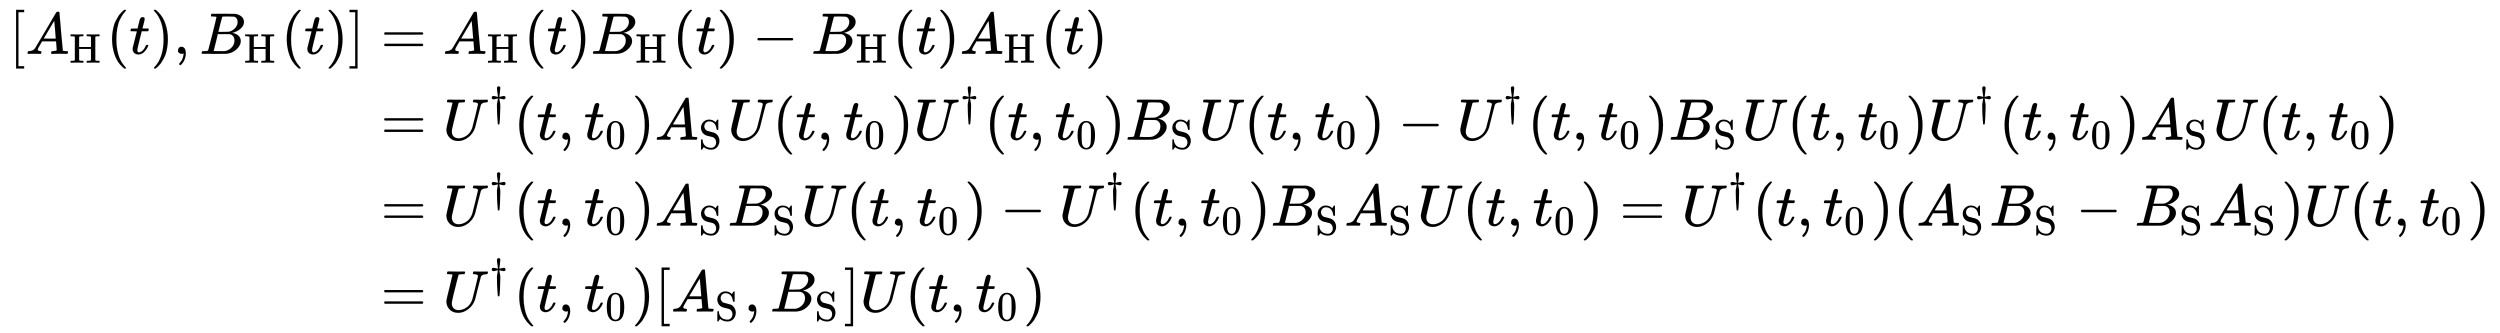 <svg xmlns:xlink="http://www.w3.org/1999/xlink" width="98.917ex" height="13.176ex" style="vertical-align: -5.737ex; margin-bottom: -0.267ex;" viewBox="0 -3087.6 42589.2 5673" role="img" focusable="false" xmlns="http://www.w3.org/2000/svg" aria-labelledby="MathJax-SVG-1-Title">
<title id="MathJax-SVG-1-Title">{\displaystyle {\begin{aligned}\left[A_{\mathrm {H} }(t),B_{\mathrm {H} }(t)\right]&amp;=A_{\mathrm {H} }(t)B_{\mathrm {H} }(t)-B_{\mathrm {H} }(t)A_{\mathrm {H} }(t)\\&amp;=U^{\dagger }(t,t_{0})A_{\mathrm {S} }U(t,t_{0})U^{\dagger }(t,t_{0})B_{\mathrm {S} }U(t,t_{0})-U^{\dagger }(t,t_{0})B_{\mathrm {S} }U(t,t_{0})U^{\dagger }(t,t_{0})A_{\mathrm {S} }U(t,t_{0})\\&amp;=U^{\dagger }(t,t_{0})A_{\mathrm {S} }B_{\mathrm {S} }U(t,t_{0})-U^{\dagger }(t,t_{0})B_{\mathrm {S} }A_{\mathrm {S} }U(t,t_{0})=U^{\dagger }(t,t_{0})(A_{\mathrm {S} }B_{\mathrm {S} }-B_{\mathrm {S} }A_{\mathrm {S} })U(t,t_{0})\\&amp;=U^{\dagger }(t,t_{0})[A_{\mathrm {S} },B_{\mathrm {S} }]U(t,t_{0})\end{aligned}}}</title>
<defs aria-hidden="true">
<path stroke-width="1" id="E1-MJMAIN-5B" d="M118 -250V750H255V710H158V-210H255V-250H118Z"></path>
<path stroke-width="1" id="E1-MJMATHI-41" d="M208 74Q208 50 254 46Q272 46 272 35Q272 34 270 22Q267 8 264 4T251 0Q249 0 239 0T205 1T141 2Q70 2 50 0H42Q35 7 35 11Q37 38 48 46H62Q132 49 164 96Q170 102 345 401T523 704Q530 716 547 716H555H572Q578 707 578 706L606 383Q634 60 636 57Q641 46 701 46Q726 46 726 36Q726 34 723 22Q720 7 718 4T704 0Q701 0 690 0T651 1T578 2Q484 2 455 0H443Q437 6 437 9T439 27Q443 40 445 43L449 46H469Q523 49 533 63L521 213H283L249 155Q208 86 208 74ZM516 260Q516 271 504 416T490 562L463 519Q447 492 400 412L310 260L413 259Q516 259 516 260Z"></path>
<path stroke-width="1" id="E1-MJMAIN-48" d="M128 622Q121 629 117 631T101 634T58 637H25V683H36Q57 680 180 680Q315 680 324 683H335V637H302Q262 636 251 634T233 622L232 500V378H517V622Q510 629 506 631T490 634T447 637H414V683H425Q446 680 569 680Q704 680 713 683H724V637H691Q651 636 640 634T622 622V61Q628 51 639 49T691 46H724V0H713Q692 3 569 3Q434 3 425 0H414V46H447Q489 47 498 49T517 61V332H232V197L233 61Q239 51 250 49T302 46H335V0H324Q303 3 180 3Q45 3 36 0H25V46H58Q100 47 109 49T128 61V622Z"></path>
<path stroke-width="1" id="E1-MJMAIN-28" d="M94 250Q94 319 104 381T127 488T164 576T202 643T244 695T277 729T302 750H315H319Q333 750 333 741Q333 738 316 720T275 667T226 581T184 443T167 250T184 58T225 -81T274 -167T316 -220T333 -241Q333 -250 318 -250H315H302L274 -226Q180 -141 137 -14T94 250Z"></path>
<path stroke-width="1" id="E1-MJMATHI-74" d="M26 385Q19 392 19 395Q19 399 22 411T27 425Q29 430 36 430T87 431H140L159 511Q162 522 166 540T173 566T179 586T187 603T197 615T211 624T229 626Q247 625 254 615T261 596Q261 589 252 549T232 470L222 433Q222 431 272 431H323Q330 424 330 420Q330 398 317 385H210L174 240Q135 80 135 68Q135 26 162 26Q197 26 230 60T283 144Q285 150 288 151T303 153H307Q322 153 322 145Q322 142 319 133Q314 117 301 95T267 48T216 6T155 -11Q125 -11 98 4T59 56Q57 64 57 83V101L92 241Q127 382 128 383Q128 385 77 385H26Z"></path>
<path stroke-width="1" id="E1-MJMAIN-29" d="M60 749L64 750Q69 750 74 750H86L114 726Q208 641 251 514T294 250Q294 182 284 119T261 12T224 -76T186 -143T145 -194T113 -227T90 -246Q87 -249 86 -250H74Q66 -250 63 -250T58 -247T55 -238Q56 -237 66 -225Q221 -64 221 250T66 725Q56 737 55 738Q55 746 60 749Z"></path>
<path stroke-width="1" id="E1-MJMAIN-2C" d="M78 35T78 60T94 103T137 121Q165 121 187 96T210 8Q210 -27 201 -60T180 -117T154 -158T130 -185T117 -194Q113 -194 104 -185T95 -172Q95 -168 106 -156T131 -126T157 -76T173 -3V9L172 8Q170 7 167 6T161 3T152 1T140 0Q113 0 96 17Z"></path>
<path stroke-width="1" id="E1-MJMATHI-42" d="M231 637Q204 637 199 638T194 649Q194 676 205 682Q206 683 335 683Q594 683 608 681Q671 671 713 636T756 544Q756 480 698 429T565 360L555 357Q619 348 660 311T702 219Q702 146 630 78T453 1Q446 0 242 0Q42 0 39 2Q35 5 35 10Q35 17 37 24Q42 43 47 45Q51 46 62 46H68Q95 46 128 49Q142 52 147 61Q150 65 219 339T288 628Q288 635 231 637ZM649 544Q649 574 634 600T585 634Q578 636 493 637Q473 637 451 637T416 636H403Q388 635 384 626Q382 622 352 506Q352 503 351 500L320 374H401Q482 374 494 376Q554 386 601 434T649 544ZM595 229Q595 273 572 302T512 336Q506 337 429 337Q311 337 310 336Q310 334 293 263T258 122L240 52Q240 48 252 48T333 46Q422 46 429 47Q491 54 543 105T595 229Z"></path>
<path stroke-width="1" id="E1-MJMAIN-5D" d="M22 710V750H159V-250H22V-210H119V710H22Z"></path>
<path stroke-width="1" id="E1-MJMAIN-3D" d="M56 347Q56 360 70 367H707Q722 359 722 347Q722 336 708 328L390 327H72Q56 332 56 347ZM56 153Q56 168 72 173H708Q722 163 722 153Q722 140 707 133H70Q56 140 56 153Z"></path>
<path stroke-width="1" id="E1-MJMAIN-2212" d="M84 237T84 250T98 270H679Q694 262 694 250T679 230H98Q84 237 84 250Z"></path>
<path stroke-width="1" id="E1-MJMATHI-55" d="M107 637Q73 637 71 641Q70 643 70 649Q70 673 81 682Q83 683 98 683Q139 681 234 681Q268 681 297 681T342 682T362 682Q378 682 378 672Q378 670 376 658Q371 641 366 638H364Q362 638 359 638T352 638T343 637T334 637Q295 636 284 634T266 623Q265 621 238 518T184 302T154 169Q152 155 152 140Q152 86 183 55T269 24Q336 24 403 69T501 205L552 406Q599 598 599 606Q599 633 535 637Q511 637 511 648Q511 650 513 660Q517 676 519 679T529 683Q532 683 561 682T645 680Q696 680 723 681T752 682Q767 682 767 672Q767 650 759 642Q756 637 737 637Q666 633 648 597Q646 592 598 404Q557 235 548 205Q515 105 433 42T263 -22Q171 -22 116 34T60 167V183Q60 201 115 421Q164 622 164 628Q164 635 107 637Z"></path>
<path stroke-width="1" id="E1-MJMAIN-2020" d="M182 675Q195 705 222 705Q234 705 243 700T253 691T263 675L262 655Q262 620 252 549T240 454V449Q250 451 288 461T346 472T377 461T389 431Q389 417 379 404T346 390Q327 390 288 401T243 412H240V405Q245 367 250 339T258 301T261 274T263 225Q263 124 255 -41T239 -213Q236 -216 222 -216H217Q206 -216 204 -212T200 -186Q199 -175 199 -168Q181 38 181 225Q181 265 182 280T191 327T204 405V412H201Q196 412 157 401T98 390Q76 390 66 403T55 431T65 458T98 472Q116 472 155 462T205 449Q204 452 204 460T201 490T193 547Q182 619 182 655V675Z"></path>
<path stroke-width="1" id="E1-MJMAIN-30" d="M96 585Q152 666 249 666Q297 666 345 640T423 548Q460 465 460 320Q460 165 417 83Q397 41 362 16T301 -15T250 -22Q224 -22 198 -16T137 16T82 83Q39 165 39 320Q39 494 96 585ZM321 597Q291 629 250 629Q208 629 178 597Q153 571 145 525T137 333Q137 175 145 125T181 46Q209 16 250 16Q290 16 318 46Q347 76 354 130T362 333Q362 478 354 524T321 597Z"></path>
<path stroke-width="1" id="E1-MJMAIN-53" d="M55 507Q55 590 112 647T243 704H257Q342 704 405 641L426 672Q431 679 436 687T446 700L449 704Q450 704 453 704T459 705H463Q466 705 472 699V462L466 456H448Q437 456 435 459T430 479Q413 605 329 646Q292 662 254 662Q201 662 168 626T135 542Q135 508 152 480T200 435Q210 431 286 412T370 389Q427 367 463 314T500 191Q500 110 448 45T301 -21Q245 -21 201 -4T140 27L122 41Q118 36 107 21T87 -7T78 -21Q76 -22 68 -22H64Q61 -22 55 -16V101Q55 220 56 222Q58 227 76 227H89Q95 221 95 214Q95 182 105 151T139 90T205 42T305 24Q352 24 386 62T420 155Q420 198 398 233T340 281Q284 295 266 300Q261 301 239 306T206 314T174 325T141 343T112 367T85 402Q55 451 55 507Z"></path>
</defs>
<g stroke="currentColor" fill="currentColor" stroke-width="0" transform="matrix(1 0 0 -1 0 0)" aria-hidden="true">
<g transform="translate(167,0)">
<g transform="translate(-11,0)">
<g transform="translate(0,2170)">
 <use xlink:href="#E1-MJMAIN-5B" x="0" y="0"></use>
<g transform="translate(278,0)">
 <use xlink:href="#E1-MJMATHI-41" x="0" y="0"></use>
 <use transform="scale(0.707)" xlink:href="#E1-MJMAIN-48" x="1061" y="-213"></use>
 <use xlink:href="#E1-MJMAIN-28" x="1381" y="0"></use>
 <use xlink:href="#E1-MJMATHI-74" x="1770" y="0"></use>
 <use xlink:href="#E1-MJMAIN-29" x="2132" y="0"></use>
 <use xlink:href="#E1-MJMAIN-2C" x="2521" y="0"></use>
<g transform="translate(2966,0)">
 <use xlink:href="#E1-MJMATHI-42" x="0" y="0"></use>
 <use transform="scale(0.707)" xlink:href="#E1-MJMAIN-48" x="1074" y="-213"></use>
</g>
 <use xlink:href="#E1-MJMAIN-28" x="4357" y="0"></use>
 <use xlink:href="#E1-MJMATHI-74" x="4746" y="0"></use>
 <use xlink:href="#E1-MJMAIN-29" x="5108" y="0"></use>
</g>
 <use xlink:href="#E1-MJMAIN-5D" x="5776" y="0"></use>
</g>
</g>
<g transform="translate(6044,0)">
<g transform="translate(0,2170)">
 <use xlink:href="#E1-MJMAIN-3D" x="277" y="0"></use>
<g transform="translate(1334,0)">
 <use xlink:href="#E1-MJMATHI-41" x="0" y="0"></use>
 <use transform="scale(0.707)" xlink:href="#E1-MJMAIN-48" x="1061" y="-213"></use>
</g>
 <use xlink:href="#E1-MJMAIN-28" x="2715" y="0"></use>
 <use xlink:href="#E1-MJMATHI-74" x="3104" y="0"></use>
 <use xlink:href="#E1-MJMAIN-29" x="3466" y="0"></use>
<g transform="translate(3855,0)">
 <use xlink:href="#E1-MJMATHI-42" x="0" y="0"></use>
 <use transform="scale(0.707)" xlink:href="#E1-MJMAIN-48" x="1074" y="-213"></use>
</g>
 <use xlink:href="#E1-MJMAIN-28" x="5245" y="0"></use>
 <use xlink:href="#E1-MJMATHI-74" x="5635" y="0"></use>
 <use xlink:href="#E1-MJMAIN-29" x="5996" y="0"></use>
 <use xlink:href="#E1-MJMAIN-2212" x="6608" y="0"></use>
<g transform="translate(7609,0)">
 <use xlink:href="#E1-MJMATHI-42" x="0" y="0"></use>
 <use transform="scale(0.707)" xlink:href="#E1-MJMAIN-48" x="1074" y="-213"></use>
</g>
 <use xlink:href="#E1-MJMAIN-28" x="8999" y="0"></use>
 <use xlink:href="#E1-MJMATHI-74" x="9389" y="0"></use>
 <use xlink:href="#E1-MJMAIN-29" x="9750" y="0"></use>
<g transform="translate(10140,0)">
 <use xlink:href="#E1-MJMATHI-41" x="0" y="0"></use>
 <use transform="scale(0.707)" xlink:href="#E1-MJMAIN-48" x="1061" y="-213"></use>
</g>
 <use xlink:href="#E1-MJMAIN-28" x="11521" y="0"></use>
 <use xlink:href="#E1-MJMATHI-74" x="11910" y="0"></use>
 <use xlink:href="#E1-MJMAIN-29" x="12272" y="0"></use>
</g>
<g transform="translate(0,707)">
 <use xlink:href="#E1-MJMAIN-3D" x="277" y="0"></use>
<g transform="translate(1334,0)">
 <use xlink:href="#E1-MJMATHI-55" x="0" y="0"></use>
 <use transform="scale(0.707)" xlink:href="#E1-MJMAIN-2020" x="1121" y="583"></use>
</g>
 <use xlink:href="#E1-MJMAIN-28" x="2541" y="0"></use>
 <use xlink:href="#E1-MJMATHI-74" x="2930" y="0"></use>
 <use xlink:href="#E1-MJMAIN-2C" x="3292" y="0"></use>
<g transform="translate(3737,0)">
 <use xlink:href="#E1-MJMATHI-74" x="0" y="0"></use>
 <use transform="scale(0.707)" xlink:href="#E1-MJMAIN-30" x="511" y="-213"></use>
</g>
 <use xlink:href="#E1-MJMAIN-29" x="4552" y="0"></use>
<g transform="translate(4942,0)">
 <use xlink:href="#E1-MJMATHI-41" x="0" y="0"></use>
 <use transform="scale(0.707)" xlink:href="#E1-MJMAIN-53" x="1061" y="-219"></use>
</g>
 <use xlink:href="#E1-MJMATHI-55" x="6186" y="0"></use>
 <use xlink:href="#E1-MJMAIN-28" x="6953" y="0"></use>
 <use xlink:href="#E1-MJMATHI-74" x="7343" y="0"></use>
 <use xlink:href="#E1-MJMAIN-2C" x="7704" y="0"></use>
<g transform="translate(8149,0)">
 <use xlink:href="#E1-MJMATHI-74" x="0" y="0"></use>
 <use transform="scale(0.707)" xlink:href="#E1-MJMAIN-30" x="511" y="-213"></use>
</g>
 <use xlink:href="#E1-MJMAIN-29" x="8965" y="0"></use>
<g transform="translate(9354,0)">
 <use xlink:href="#E1-MJMATHI-55" x="0" y="0"></use>
 <use transform="scale(0.707)" xlink:href="#E1-MJMAIN-2020" x="1121" y="583"></use>
</g>
 <use xlink:href="#E1-MJMAIN-28" x="10561" y="0"></use>
 <use xlink:href="#E1-MJMATHI-74" x="10951" y="0"></use>
 <use xlink:href="#E1-MJMAIN-2C" x="11312" y="0"></use>
<g transform="translate(11757,0)">
 <use xlink:href="#E1-MJMATHI-74" x="0" y="0"></use>
 <use transform="scale(0.707)" xlink:href="#E1-MJMAIN-30" x="511" y="-213"></use>
</g>
 <use xlink:href="#E1-MJMAIN-29" x="12573" y="0"></use>
<g transform="translate(12962,0)">
 <use xlink:href="#E1-MJMATHI-42" x="0" y="0"></use>
 <use transform="scale(0.707)" xlink:href="#E1-MJMAIN-53" x="1074" y="-219"></use>
</g>
 <use xlink:href="#E1-MJMATHI-55" x="14215" y="0"></use>
 <use xlink:href="#E1-MJMAIN-28" x="14983" y="0"></use>
 <use xlink:href="#E1-MJMATHI-74" x="15372" y="0"></use>
 <use xlink:href="#E1-MJMAIN-2C" x="15734" y="0"></use>
<g transform="translate(16179,0)">
 <use xlink:href="#E1-MJMATHI-74" x="0" y="0"></use>
 <use transform="scale(0.707)" xlink:href="#E1-MJMAIN-30" x="511" y="-213"></use>
</g>
 <use xlink:href="#E1-MJMAIN-29" x="16994" y="0"></use>
 <use xlink:href="#E1-MJMAIN-2212" x="17606" y="0"></use>
<g transform="translate(18607,0)">
 <use xlink:href="#E1-MJMATHI-55" x="0" y="0"></use>
 <use transform="scale(0.707)" xlink:href="#E1-MJMAIN-2020" x="1121" y="583"></use>
</g>
 <use xlink:href="#E1-MJMAIN-28" x="19814" y="0"></use>
 <use xlink:href="#E1-MJMATHI-74" x="20203" y="0"></use>
 <use xlink:href="#E1-MJMAIN-2C" x="20565" y="0"></use>
<g transform="translate(21010,0)">
 <use xlink:href="#E1-MJMATHI-74" x="0" y="0"></use>
 <use transform="scale(0.707)" xlink:href="#E1-MJMAIN-30" x="511" y="-213"></use>
</g>
 <use xlink:href="#E1-MJMAIN-29" x="21826" y="0"></use>
<g transform="translate(22215,0)">
 <use xlink:href="#E1-MJMATHI-42" x="0" y="0"></use>
 <use transform="scale(0.707)" xlink:href="#E1-MJMAIN-53" x="1074" y="-219"></use>
</g>
 <use xlink:href="#E1-MJMATHI-55" x="23468" y="0"></use>
 <use xlink:href="#E1-MJMAIN-28" x="24236" y="0"></use>
 <use xlink:href="#E1-MJMATHI-74" x="24625" y="0"></use>
 <use xlink:href="#E1-MJMAIN-2C" x="24987" y="0"></use>
<g transform="translate(25432,0)">
 <use xlink:href="#E1-MJMATHI-74" x="0" y="0"></use>
 <use transform="scale(0.707)" xlink:href="#E1-MJMAIN-30" x="511" y="-213"></use>
</g>
 <use xlink:href="#E1-MJMAIN-29" x="26247" y="0"></use>
<g transform="translate(26637,0)">
 <use xlink:href="#E1-MJMATHI-55" x="0" y="0"></use>
 <use transform="scale(0.707)" xlink:href="#E1-MJMAIN-2020" x="1121" y="583"></use>
</g>
 <use xlink:href="#E1-MJMAIN-28" x="27844" y="0"></use>
 <use xlink:href="#E1-MJMATHI-74" x="28233" y="0"></use>
 <use xlink:href="#E1-MJMAIN-2C" x="28595" y="0"></use>
<g transform="translate(29040,0)">
 <use xlink:href="#E1-MJMATHI-74" x="0" y="0"></use>
 <use transform="scale(0.707)" xlink:href="#E1-MJMAIN-30" x="511" y="-213"></use>
</g>
 <use xlink:href="#E1-MJMAIN-29" x="29855" y="0"></use>
<g transform="translate(30245,0)">
 <use xlink:href="#E1-MJMATHI-41" x="0" y="0"></use>
 <use transform="scale(0.707)" xlink:href="#E1-MJMAIN-53" x="1061" y="-219"></use>
</g>
 <use xlink:href="#E1-MJMATHI-55" x="31489" y="0"></use>
 <use xlink:href="#E1-MJMAIN-28" x="32256" y="0"></use>
 <use xlink:href="#E1-MJMATHI-74" x="32646" y="0"></use>
 <use xlink:href="#E1-MJMAIN-2C" x="33007" y="0"></use>
<g transform="translate(33452,0)">
 <use xlink:href="#E1-MJMATHI-74" x="0" y="0"></use>
 <use transform="scale(0.707)" xlink:href="#E1-MJMAIN-30" x="511" y="-213"></use>
</g>
 <use xlink:href="#E1-MJMAIN-29" x="34268" y="0"></use>
</g>
<g transform="translate(0,-757)">
 <use xlink:href="#E1-MJMAIN-3D" x="277" y="0"></use>
<g transform="translate(1334,0)">
 <use xlink:href="#E1-MJMATHI-55" x="0" y="0"></use>
 <use transform="scale(0.707)" xlink:href="#E1-MJMAIN-2020" x="1121" y="583"></use>
</g>
 <use xlink:href="#E1-MJMAIN-28" x="2541" y="0"></use>
 <use xlink:href="#E1-MJMATHI-74" x="2930" y="0"></use>
 <use xlink:href="#E1-MJMAIN-2C" x="3292" y="0"></use>
<g transform="translate(3737,0)">
 <use xlink:href="#E1-MJMATHI-74" x="0" y="0"></use>
 <use transform="scale(0.707)" xlink:href="#E1-MJMAIN-30" x="511" y="-213"></use>
</g>
 <use xlink:href="#E1-MJMAIN-29" x="4552" y="0"></use>
<g transform="translate(4942,0)">
 <use xlink:href="#E1-MJMATHI-41" x="0" y="0"></use>
 <use transform="scale(0.707)" xlink:href="#E1-MJMAIN-53" x="1061" y="-219"></use>
</g>
<g transform="translate(6186,0)">
 <use xlink:href="#E1-MJMATHI-42" x="0" y="0"></use>
 <use transform="scale(0.707)" xlink:href="#E1-MJMAIN-53" x="1074" y="-219"></use>
</g>
 <use xlink:href="#E1-MJMATHI-55" x="7439" y="0"></use>
 <use xlink:href="#E1-MJMAIN-28" x="8206" y="0"></use>
 <use xlink:href="#E1-MJMATHI-74" x="8596" y="0"></use>
 <use xlink:href="#E1-MJMAIN-2C" x="8957" y="0"></use>
<g transform="translate(9402,0)">
 <use xlink:href="#E1-MJMATHI-74" x="0" y="0"></use>
 <use transform="scale(0.707)" xlink:href="#E1-MJMAIN-30" x="511" y="-213"></use>
</g>
 <use xlink:href="#E1-MJMAIN-29" x="10218" y="0"></use>
 <use xlink:href="#E1-MJMAIN-2212" x="10829" y="0"></use>
<g transform="translate(11830,0)">
 <use xlink:href="#E1-MJMATHI-55" x="0" y="0"></use>
 <use transform="scale(0.707)" xlink:href="#E1-MJMAIN-2020" x="1121" y="583"></use>
</g>
 <use xlink:href="#E1-MJMAIN-28" x="13037" y="0"></use>
 <use xlink:href="#E1-MJMATHI-74" x="13427" y="0"></use>
 <use xlink:href="#E1-MJMAIN-2C" x="13788" y="0"></use>
<g transform="translate(14233,0)">
 <use xlink:href="#E1-MJMATHI-74" x="0" y="0"></use>
 <use transform="scale(0.707)" xlink:href="#E1-MJMAIN-30" x="511" y="-213"></use>
</g>
 <use xlink:href="#E1-MJMAIN-29" x="15049" y="0"></use>
<g transform="translate(15438,0)">
 <use xlink:href="#E1-MJMATHI-42" x="0" y="0"></use>
 <use transform="scale(0.707)" xlink:href="#E1-MJMAIN-53" x="1074" y="-219"></use>
</g>
<g transform="translate(16691,0)">
 <use xlink:href="#E1-MJMATHI-41" x="0" y="0"></use>
 <use transform="scale(0.707)" xlink:href="#E1-MJMAIN-53" x="1061" y="-219"></use>
</g>
 <use xlink:href="#E1-MJMATHI-55" x="17935" y="0"></use>
 <use xlink:href="#E1-MJMAIN-28" x="18703" y="0"></use>
 <use xlink:href="#E1-MJMATHI-74" x="19092" y="0"></use>
 <use xlink:href="#E1-MJMAIN-2C" x="19454" y="0"></use>
<g transform="translate(19899,0)">
 <use xlink:href="#E1-MJMATHI-74" x="0" y="0"></use>
 <use transform="scale(0.707)" xlink:href="#E1-MJMAIN-30" x="511" y="-213"></use>
</g>
 <use xlink:href="#E1-MJMAIN-29" x="20714" y="0"></use>
 <use xlink:href="#E1-MJMAIN-3D" x="21382" y="0"></use>
<g transform="translate(22438,0)">
 <use xlink:href="#E1-MJMATHI-55" x="0" y="0"></use>
 <use transform="scale(0.707)" xlink:href="#E1-MJMAIN-2020" x="1121" y="583"></use>
</g>
 <use xlink:href="#E1-MJMAIN-28" x="23645" y="0"></use>
 <use xlink:href="#E1-MJMATHI-74" x="24035" y="0"></use>
 <use xlink:href="#E1-MJMAIN-2C" x="24396" y="0"></use>
<g transform="translate(24841,0)">
 <use xlink:href="#E1-MJMATHI-74" x="0" y="0"></use>
 <use transform="scale(0.707)" xlink:href="#E1-MJMAIN-30" x="511" y="-213"></use>
</g>
 <use xlink:href="#E1-MJMAIN-29" x="25657" y="0"></use>
 <use xlink:href="#E1-MJMAIN-28" x="26046" y="0"></use>
<g transform="translate(26436,0)">
 <use xlink:href="#E1-MJMATHI-41" x="0" y="0"></use>
 <use transform="scale(0.707)" xlink:href="#E1-MJMAIN-53" x="1061" y="-219"></use>
</g>
<g transform="translate(27680,0)">
 <use xlink:href="#E1-MJMATHI-42" x="0" y="0"></use>
 <use transform="scale(0.707)" xlink:href="#E1-MJMAIN-53" x="1074" y="-219"></use>
</g>
 <use xlink:href="#E1-MJMAIN-2212" x="29155" y="0"></use>
<g transform="translate(30156,0)">
 <use xlink:href="#E1-MJMATHI-42" x="0" y="0"></use>
 <use transform="scale(0.707)" xlink:href="#E1-MJMAIN-53" x="1074" y="-219"></use>
</g>
<g transform="translate(31409,0)">
 <use xlink:href="#E1-MJMATHI-41" x="0" y="0"></use>
 <use transform="scale(0.707)" xlink:href="#E1-MJMAIN-53" x="1061" y="-219"></use>
</g>
 <use xlink:href="#E1-MJMAIN-29" x="32653" y="0"></use>
 <use xlink:href="#E1-MJMATHI-55" x="33042" y="0"></use>
 <use xlink:href="#E1-MJMAIN-28" x="33810" y="0"></use>
 <use xlink:href="#E1-MJMATHI-74" x="34199" y="0"></use>
 <use xlink:href="#E1-MJMAIN-2C" x="34561" y="0"></use>
<g transform="translate(35006,0)">
 <use xlink:href="#E1-MJMATHI-74" x="0" y="0"></use>
 <use transform="scale(0.707)" xlink:href="#E1-MJMAIN-30" x="511" y="-213"></use>
</g>
 <use xlink:href="#E1-MJMAIN-29" x="35821" y="0"></use>
</g>
<g transform="translate(0,-2220)">
 <use xlink:href="#E1-MJMAIN-3D" x="277" y="0"></use>
<g transform="translate(1334,0)">
 <use xlink:href="#E1-MJMATHI-55" x="0" y="0"></use>
 <use transform="scale(0.707)" xlink:href="#E1-MJMAIN-2020" x="1121" y="583"></use>
</g>
 <use xlink:href="#E1-MJMAIN-28" x="2541" y="0"></use>
 <use xlink:href="#E1-MJMATHI-74" x="2930" y="0"></use>
 <use xlink:href="#E1-MJMAIN-2C" x="3292" y="0"></use>
<g transform="translate(3737,0)">
 <use xlink:href="#E1-MJMATHI-74" x="0" y="0"></use>
 <use transform="scale(0.707)" xlink:href="#E1-MJMAIN-30" x="511" y="-213"></use>
</g>
 <use xlink:href="#E1-MJMAIN-29" x="4552" y="0"></use>
 <use xlink:href="#E1-MJMAIN-5B" x="4942" y="0"></use>
<g transform="translate(5220,0)">
 <use xlink:href="#E1-MJMATHI-41" x="0" y="0"></use>
 <use transform="scale(0.707)" xlink:href="#E1-MJMAIN-53" x="1061" y="-219"></use>
</g>
 <use xlink:href="#E1-MJMAIN-2C" x="6464" y="0"></use>
<g transform="translate(6909,0)">
 <use xlink:href="#E1-MJMATHI-42" x="0" y="0"></use>
 <use transform="scale(0.707)" xlink:href="#E1-MJMAIN-53" x="1074" y="-219"></use>
</g>
 <use xlink:href="#E1-MJMAIN-5D" x="8162" y="0"></use>
 <use xlink:href="#E1-MJMATHI-55" x="8441" y="0"></use>
 <use xlink:href="#E1-MJMAIN-28" x="9208" y="0"></use>
 <use xlink:href="#E1-MJMATHI-74" x="9598" y="0"></use>
 <use xlink:href="#E1-MJMAIN-2C" x="9959" y="0"></use>
<g transform="translate(10405,0)">
 <use xlink:href="#E1-MJMATHI-74" x="0" y="0"></use>
 <use transform="scale(0.707)" xlink:href="#E1-MJMAIN-30" x="511" y="-213"></use>
</g>
 <use xlink:href="#E1-MJMAIN-29" x="11220" y="0"></use>
</g>
</g>
</g>
</g>
</svg>